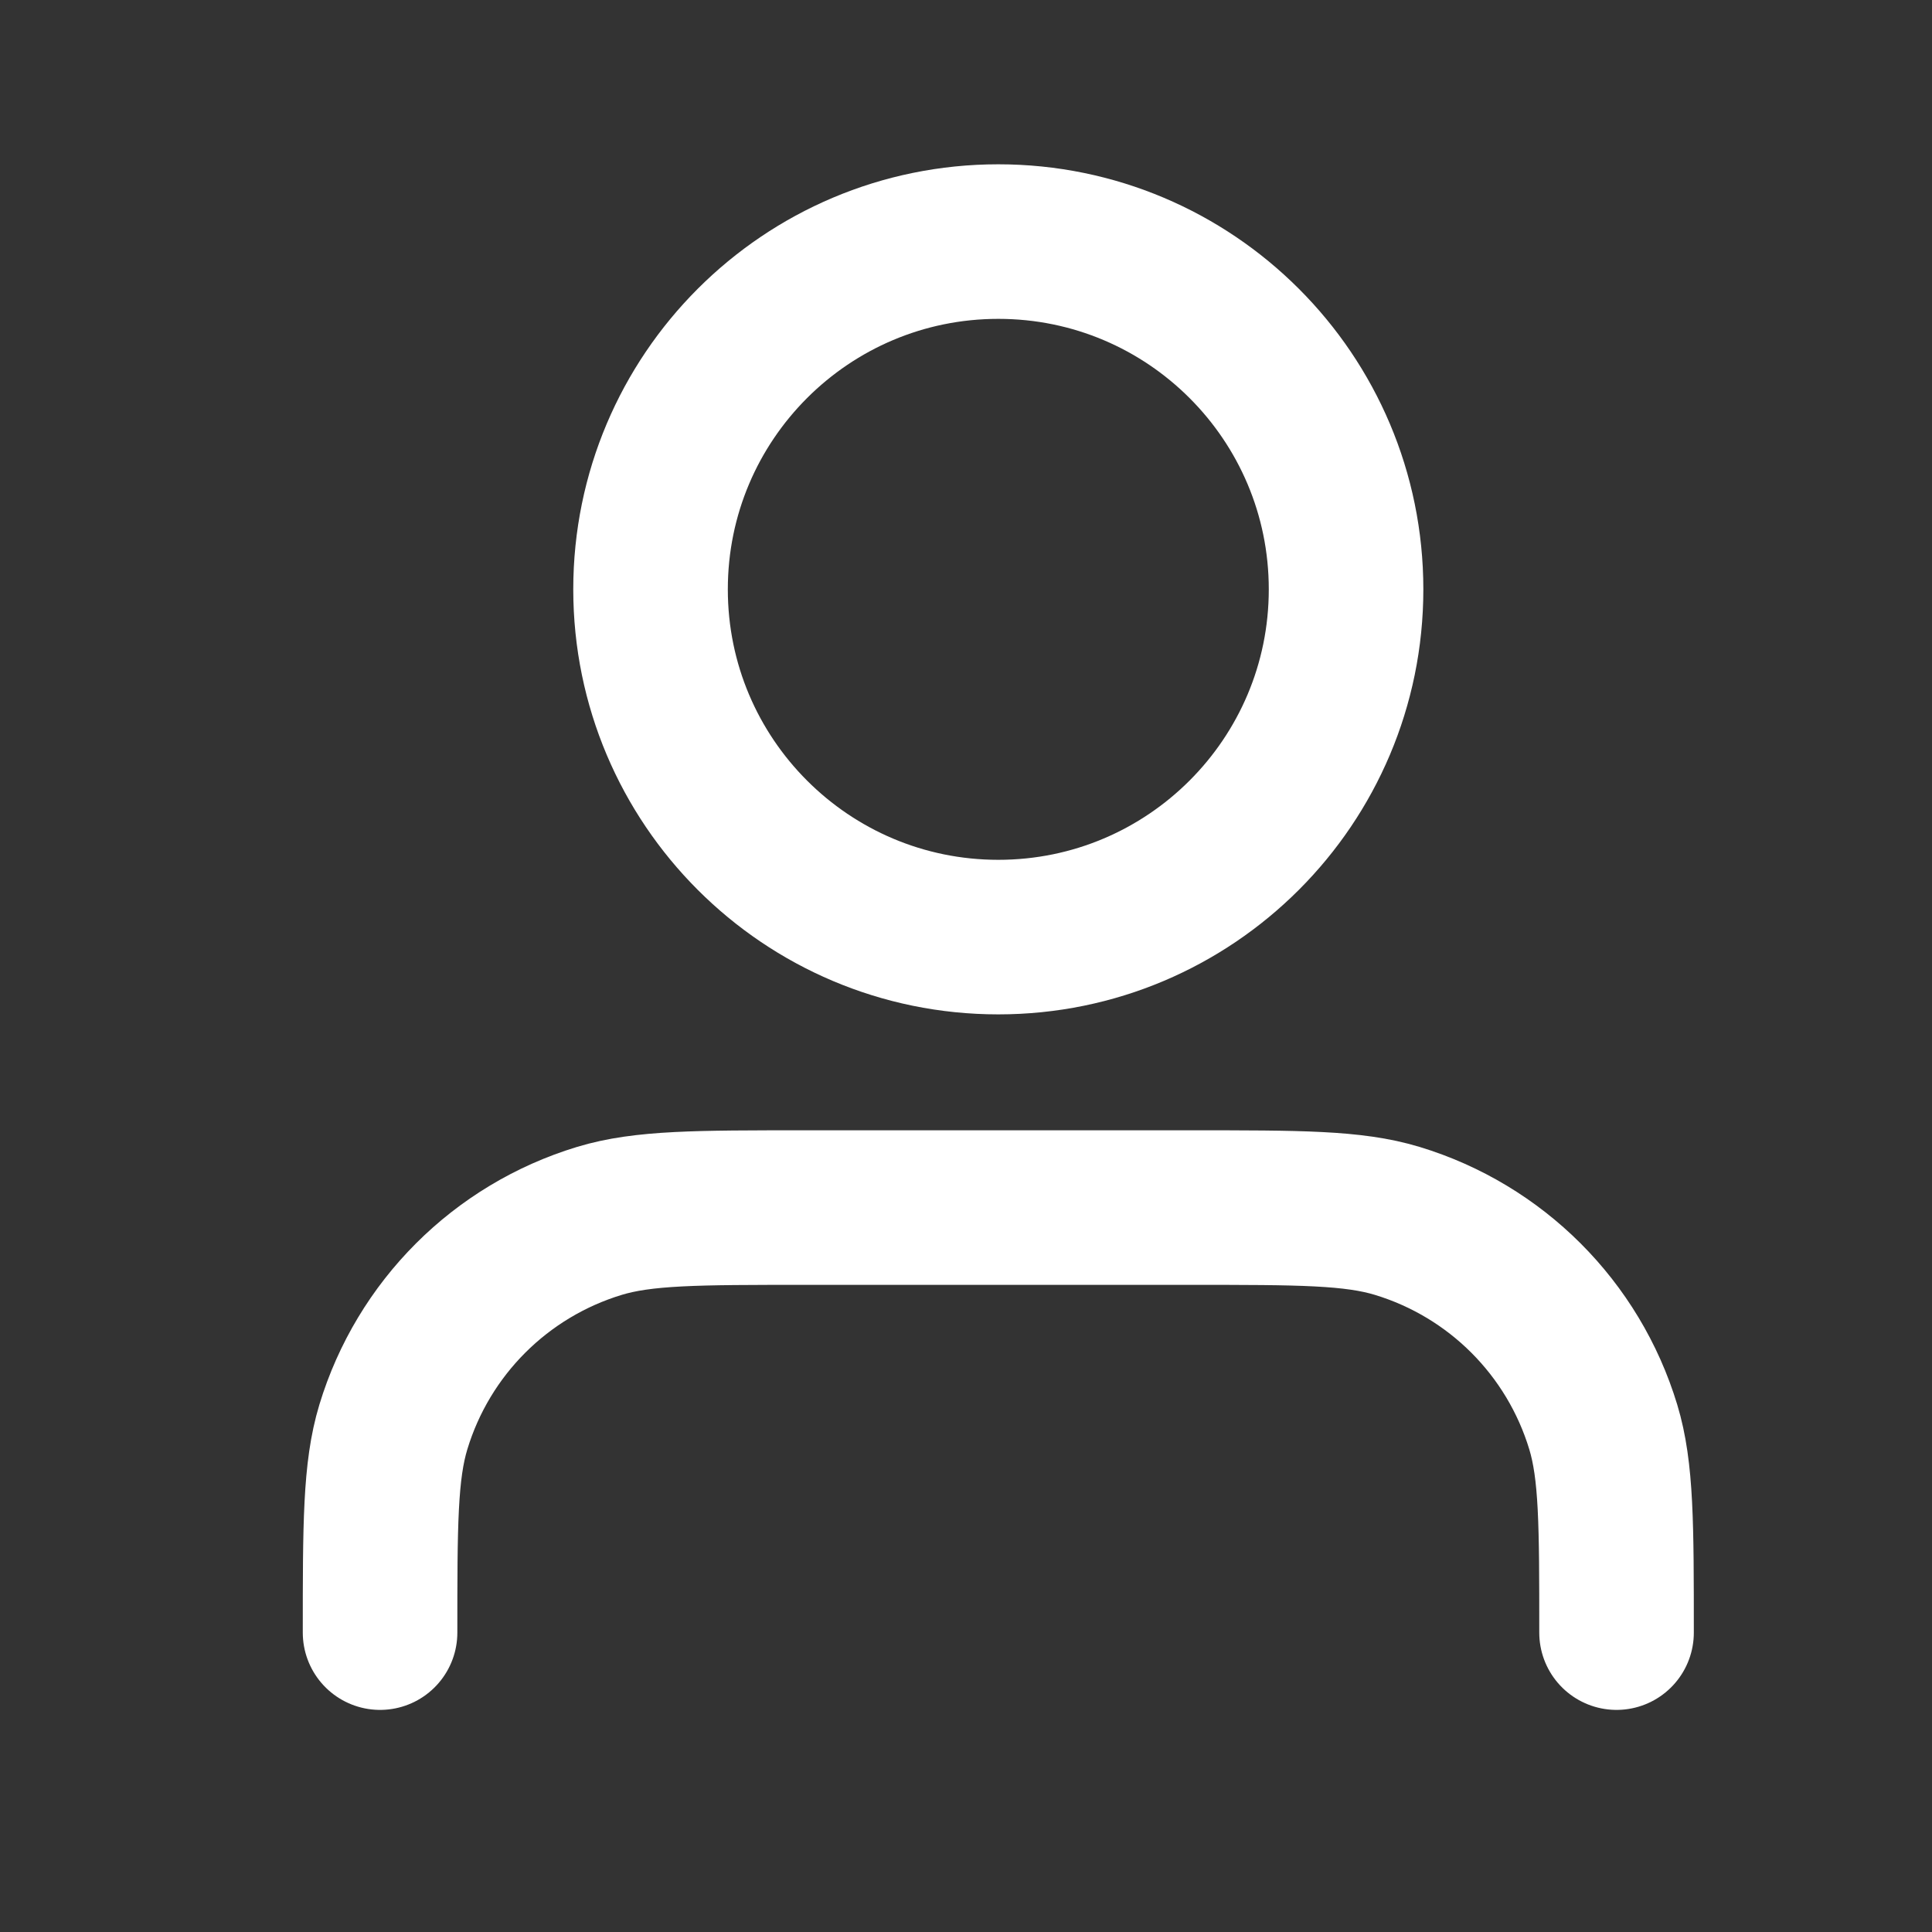 <?xml version="1.0" encoding="UTF-8"?> <svg xmlns="http://www.w3.org/2000/svg" width="25" height="25" viewBox="0 0 25 25" fill="none"><rect x="0" y="0" width="25" height="25" fill="#333333" stroke="none"/><path d="M20.918 21.126C20.918 19.73 20.918 19.032 20.746 18.465C20.358 17.186 19.358 16.186 18.079 15.798C17.511 15.626 16.814 15.626 15.418 15.626H10.418C9.022 15.626 8.325 15.626 7.757 15.798C6.478 16.186 5.478 17.186 5.09 18.465C4.918 19.032 4.918 19.73 4.918 21.126M17.418 7.626C17.418 10.111 15.403 12.126 12.918 12.126C10.433 12.126 8.418 10.111 8.418 7.626C8.418 5.14 10.433 3.126 12.918 3.126C15.403 3.126 17.418 5.14 17.418 7.626Z" stroke="white" stroke-width="2" stroke-linecap="round" stroke-linejoin="round"></path></svg> 